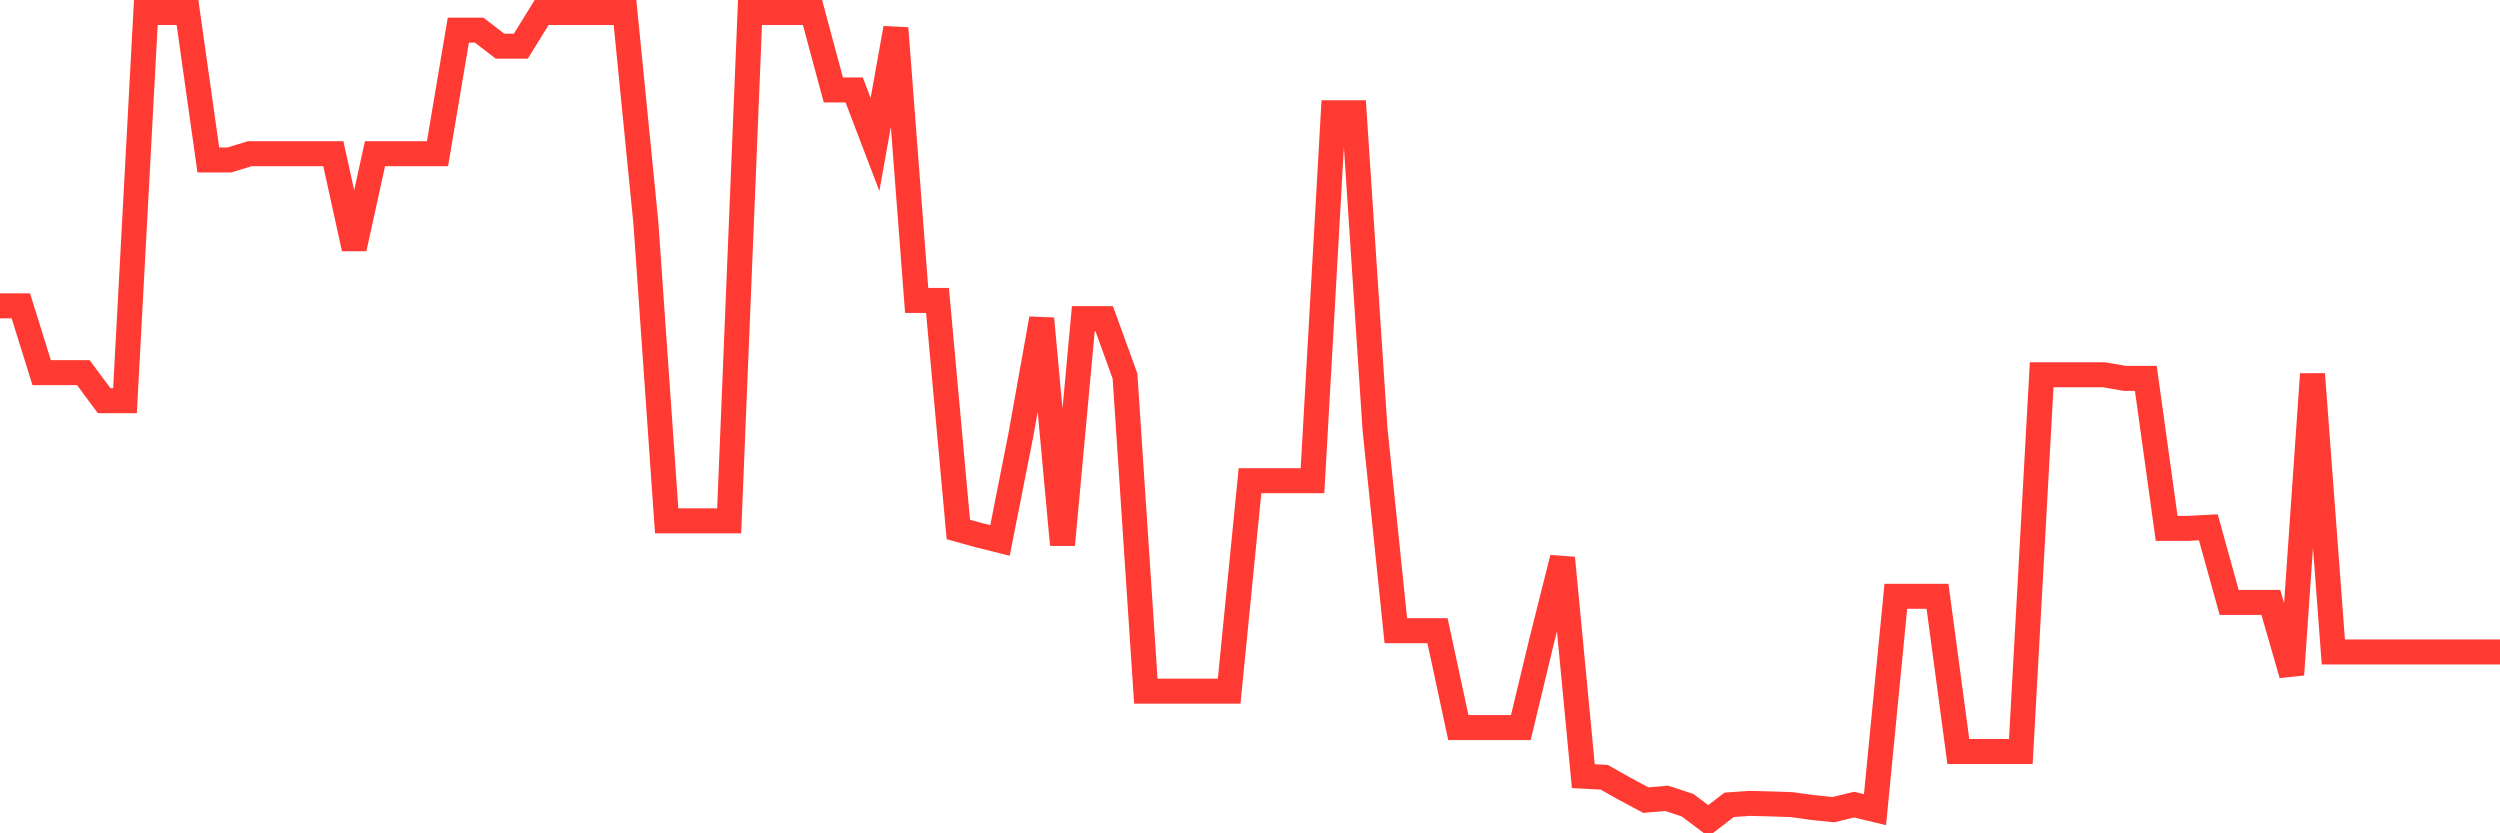 <svg
  xmlns="http://www.w3.org/2000/svg"
  xmlns:xlink="http://www.w3.org/1999/xlink"
  width="120"
  height="40"
  viewBox="0 0 120 40"
  preserveAspectRatio="none"
>
  <polyline
    points="0,14.68 1,14.68 2,17.887 3,17.887 4,17.887 5,19.235 6,19.235 7,0.6 8,0.6 9,0.6 10,7.679 11,7.679 12,7.376 13,7.376 14,7.376 15,7.376 16,7.376 17,11.931 18,7.376 19,7.376 20,7.376 21,7.376 22,1.447 23,1.447 24,2.216 25,2.216 26,0.6 27,0.6 28,0.6 29,0.6 30,0.6 31,10.67 32,25 33,25 34,25 35,25 36,0.6 37,0.6 38,0.6 39,0.6 40,4.317 41,4.317 42,6.936 43,1.352 44,14.421 45,14.421 46,25.415 47,25.692 48,25.942 49,20.886 50,15.294 51,26.15 52,15.294 53,15.294 54,18.051 55,33.177 56,33.177 57,33.177 58,33.177 59,33.177 60,23.073 61,23.073 62,23.073 63,23.073 64,5.414 65,5.414 66,20.592 67,30.273 68,30.273 69,30.273 70,34.923 71,34.923 72,34.923 73,34.923 74,30.765 75,26.781 76,37.256 77,37.308 78,37.87 79,38.406 80,38.32 81,38.648 82,39.4 83,38.631 84,38.562 85,38.588 86,38.622 87,38.76 88,38.864 89,38.622 90,38.864 91,28.622 92,28.622 93,28.622 94,36.072 95,36.072 96,36.072 97,36.072 98,17.99 99,17.99 100,17.99 101,17.99 102,18.163 103,18.163 104,25.363 105,25.363 106,25.311 107,28.916 108,28.916 109,28.916 110,32.382 111,17.956 112,31.293 113,31.293 114,31.293 115,31.293 116,31.293 117,31.293 118,31.293 119,31.293 120,31.293"
    fill="none"
    stroke="#ff3a33"
    stroke-width="1.2"
  >
  </polyline>
</svg>